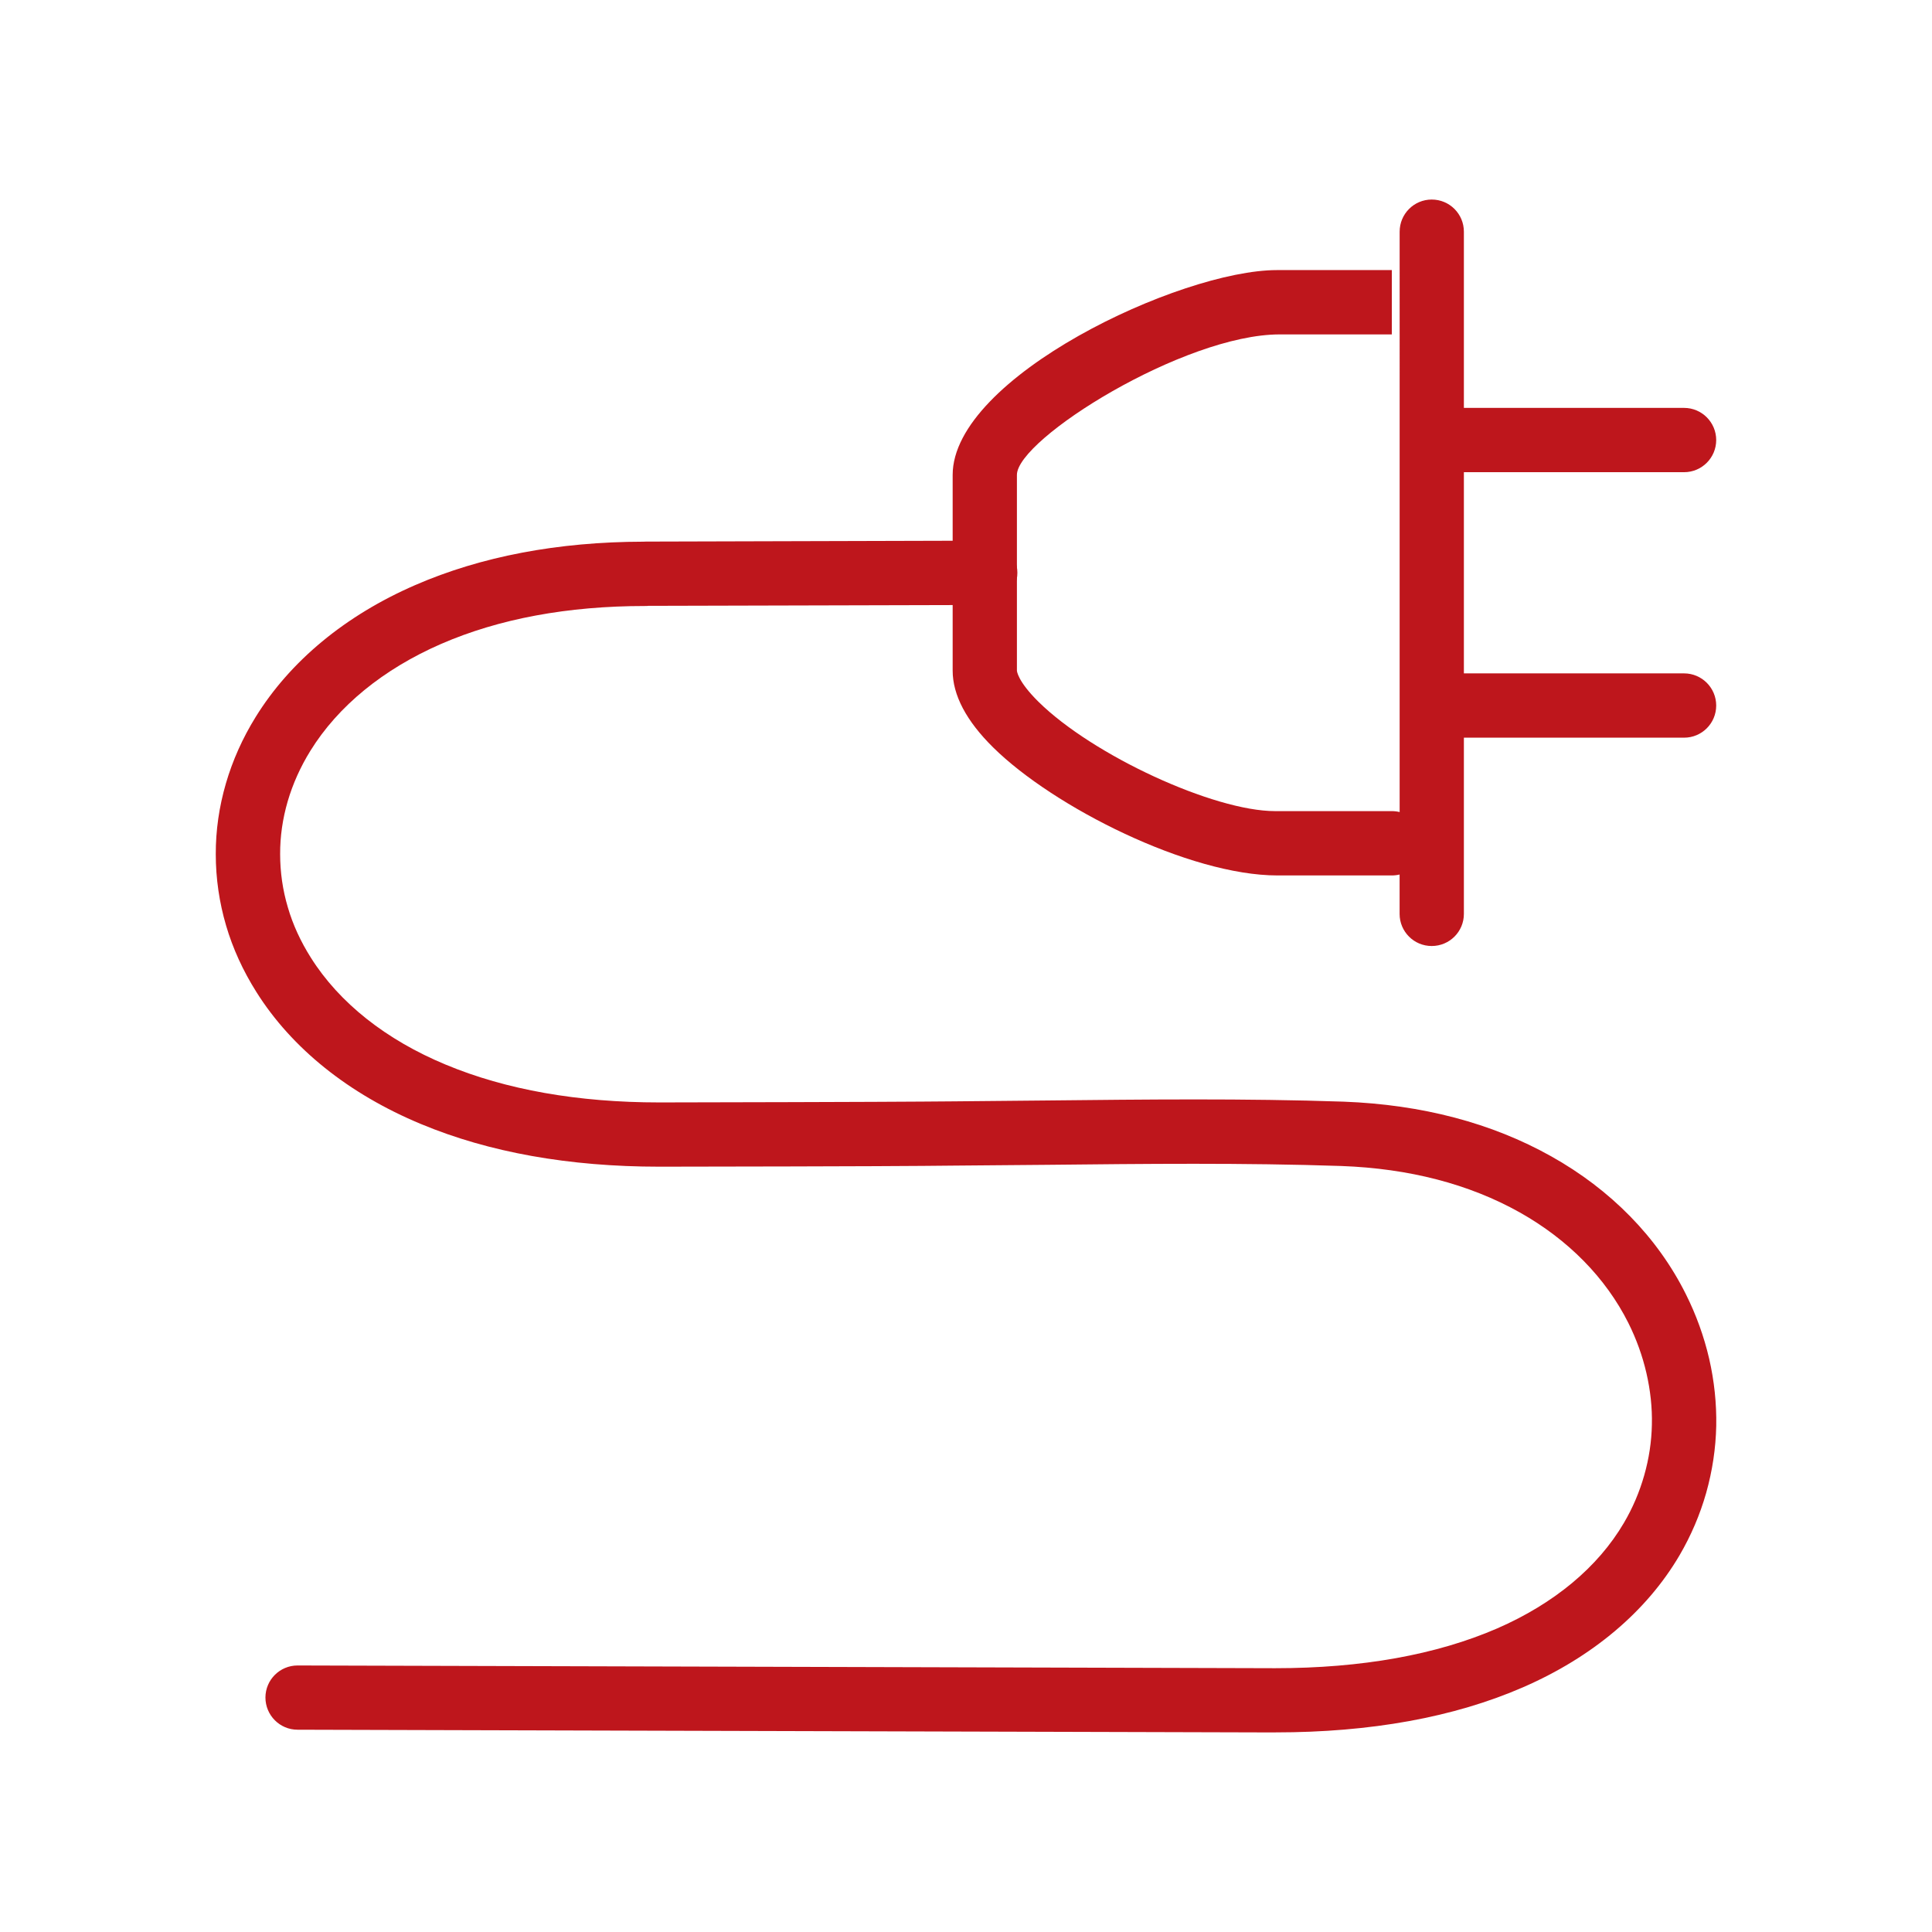 <?xml version="1.0" encoding="UTF-8" standalone="no"?>
<svg
   xmlns:dc="http://purl.org/dc/elements/1.1/"
   xmlns:cc="http://creativecommons.org/ns#"
   xmlns:rdf="http://www.w3.org/1999/02/22-rdf-syntax-ns#"
   xmlns:svg="http://www.w3.org/2000/svg"
   xmlns="http://www.w3.org/2000/svg"
   xmlns:sodipodi="http://sodipodi.sourceforge.net/DTD/sodipodi-0.dtd"
   xmlns:inkscape="http://www.inkscape.org/namespaces/inkscape"
   width="330"
   height="330"
   viewBox="0 0 87.312 87.313"
   version="1.1"
   id="svg925"
   inkscape:version="1.0.1 (3bc2e813f5, 2020-09-07)"
   sodipodi:docname="elektriciteit.svg">
  <defs
     id="defs919" />
  <sodipodi:namedview
     id="base"
     pagecolor="#ffffff"
     bordercolor="#666666"
     borderopacity="1.0"
     inkscape:pageopacity="0.0"
     inkscape:pageshadow="2"
     inkscape:zoom="1.979899"
     inkscape:cx="141.00436"
     inkscape:cy="154.59341"
     inkscape:document-units="mm"
     inkscape:current-layer="layer1"
     inkscape:document-rotation="0"
     showgrid="false"
     inkscape:window-width="1431"
     inkscape:window-height="977"
     inkscape:window-x="681"
     inkscape:window-y="1926"
     inkscape:window-maximized="0"
     units="px"
     lock-margins="true"
     fit-margin-top="10"
     fit-margin-left="10"
     fit-margin-right="10"
     fit-margin-bottom="10" />
  <g
     inkscape:label="Layer 1"
     inkscape:groupmode="layer"
     id="layer1"
     transform="translate(-68.526,-91.228)">
    <g
       id="g1507"
       transform="translate(7.105,6.372)">
      <path
         style="fill:#be161c;fill-opacity:1;fill-rule:nonzero;stroke:none;stroke-width:0.035"
         d="m 137.528,106.196 h -10.191 c -0.801,0 -1.453,-0.653 -1.453,-1.453 0,-0.801 0.653,-1.453 1.453,-1.453 h 10.191 c 0.804,0 1.453,0.653 1.453,1.453 0,0.801 -0.649,1.453 -1.453,1.453 z m 0,11.998 h -10.191 c -0.801,0 -1.453,-0.649 -1.453,-1.453 0,-0.801 0.653,-1.453 1.453,-1.453 h 10.191 c 0.804,0 1.453,0.653 1.453,1.453 0,0.804 -0.649,1.453 -1.453,1.453"
         id="path875" />
      <path
         style="fill:#be161c;fill-opacity:1;fill-rule:nonzero;stroke:none;stroke-width:0.035"
         d="m 126.123,127.609 c -0.801,0 -1.45,-0.649 -1.45,-1.45 v -1.781 c -0.113,0.028 -0.233,0.042 -0.353,0.042 h -5.168 c -3.986,0 -10.114,-3.087 -12.844,-5.782 -1.217,-1.199 -1.834,-2.371 -1.834,-3.475 v -8.844 c 0,-4.413 10.283,-9.257 14.654,-9.257 h 5.193 v 2.907 h -5.069 c -4.321,0 -11.874,4.727 -11.874,6.35 v 8.844 c 0,0.004 0.014,0.459 0.974,1.408 2.452,2.42 7.92,4.942 10.696,4.942 h 5.274 c 0.12,0 0.24,0.014 0.353,0.042 V 95.327 c 0,-0.804 0.649,-1.453 1.45,-1.453 0.804,0 1.453,0.649 1.453,1.453 V 126.159 c 0,0.801 -0.649,1.45 -1.453,1.45"
         id="path879" />
      <path
         style="fill:#be161c;fill-opacity:1;fill-rule:nonzero;stroke:none;stroke-width:0.035"
         d="m 119.053,163.15 h -0.056 l -44.131,-0.123 c -0.801,0 -1.45,-0.653 -1.45,-1.457 0.004,-0.801 0.653,-1.446 1.453,-1.446 h 0.004 l 44.131,0.123 h 0.053 c 3.902,0 7.278,-0.607 10.022,-1.796 2.575,-1.122 4.558,-2.769 5.732,-4.773 0.395,-0.67 0.702,-1.393 0.917,-2.148 0.215,-0.755 0.332,-1.527 0.346,-2.293 0.018,-0.762 -0.067,-1.549 -0.247,-2.328 -0.18,-0.78 -0.455,-1.542 -0.818,-2.268 -1.023,-2.039 -2.72,-3.764 -4.911,-4.995 -2.279,-1.277 -4.988,-1.983 -8.061,-2.095 -4.374,-0.148 -8.914,-0.099 -13.313,-0.053 l -4.149,0.035 c -1.732,0.018 -3.598,0.035 -13.299,0.049 h -0.056 c -4.078,0 -7.701,-0.646 -10.77,-1.926 -3.267,-1.358 -5.842,-3.422 -7.443,-5.969 -0.603,-0.956 -1.065,-1.965 -1.369,-3.002 -0.307,-1.044 -0.466,-2.131 -0.466,-3.224 -0.004,-1.072 0.152,-2.152 0.459,-3.203 0.303,-1.037 0.751,-2.043 1.341,-2.995 1.566,-2.533 4.06,-4.597 7.221,-5.969 2.974,-1.291 6.442,-1.951 10.308,-1.958 0.039,-0.004 0.071,-0.004 0.106,-0.004 l 15.335,-0.042 h 0.007 c 0.797,0 1.45,0.646 1.45,1.45 0.004,0.801 -0.646,1.453 -1.446,1.457 l -15.24,0.039 c -0.035,0.007 -0.074,0.007 -0.109,0.007 h -0.035 c -3.492,0 -6.593,0.575 -9.214,1.714 -2.614,1.139 -4.657,2.808 -5.909,4.833 -0.452,0.73 -0.794,1.499 -1.023,2.279 -0.229,0.787 -0.346,1.591 -0.342,2.388 0,0.815 0.116,1.626 0.349,2.406 0.226,0.78 0.579,1.545 1.041,2.275 1.281,2.035 3.387,3.708 6.096,4.833 2.716,1.132 5.965,1.707 9.655,1.707 h 0.049 c 9.687,-0.018 11.55,-0.035 13.278,-0.049 l 4.145,-0.039 c 4.424,-0.046 8.999,-0.099 13.451,0.053 3.538,0.134 6.692,0.963 9.377,2.469 2.699,1.51 4.808,3.665 6.085,6.226 0.469,0.935 0.822,1.916 1.055,2.917 0.233,1.012 0.339,2.035 0.321,3.041 -0.021,1.009 -0.173,2.028 -0.455,3.03 -0.282,0.991 -0.688,1.937 -1.206,2.822 -1.489,2.536 -3.937,4.6 -7.08,5.965 -3.115,1.355 -6.879,2.035 -11.186,2.035"
         id="path883" />
    </g>
  </g>
</svg>
